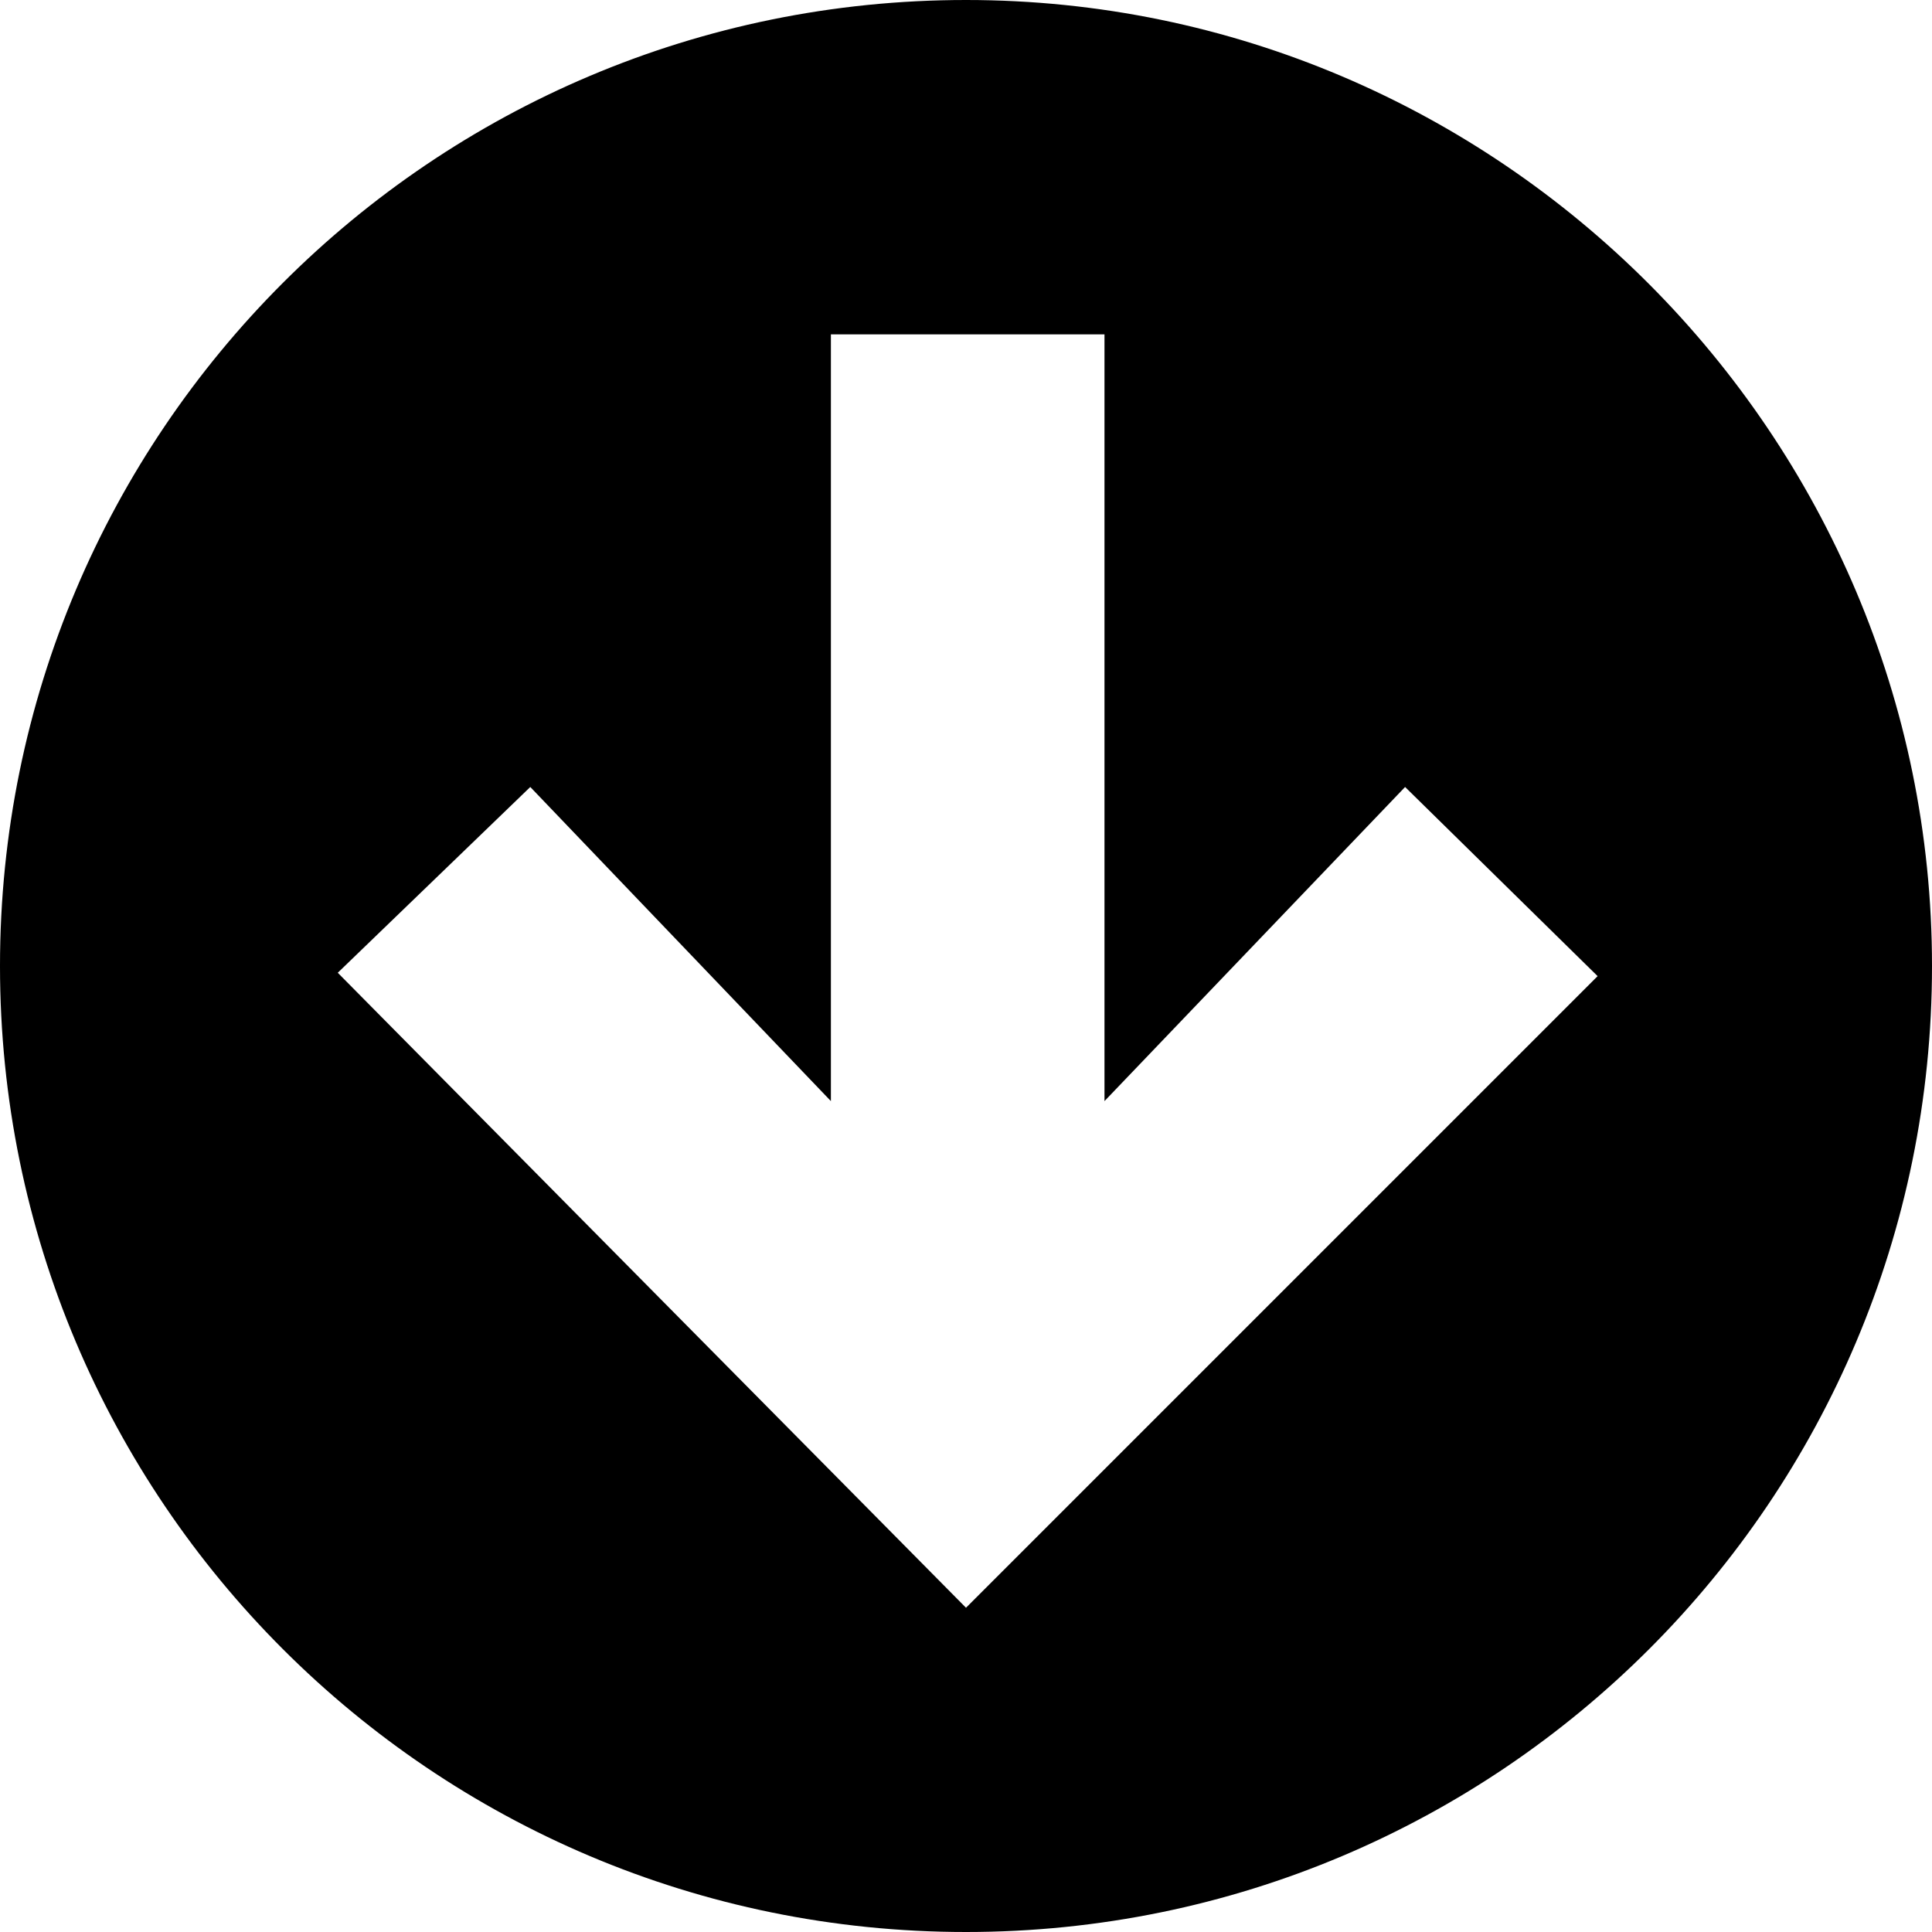 <?xml version="1.0" encoding="UTF-8"?>
<!DOCTYPE svg PUBLIC '-//W3C//DTD SVG 1.0//EN'
          'http://www.w3.org/TR/2001/REC-SVG-20010904/DTD/svg10.dtd'>
<svg height="57.2" preserveAspectRatio="xMidYMid meet" version="1.0" viewBox="1.4 1.4 57.2 57.2" width="57.2" xmlns="http://www.w3.org/2000/svg" xmlns:xlink="http://www.w3.org/1999/xlink" zoomAndPan="magnify"
><g id="change1_1"
  ><path clip-rule="evenodd" d="M30,49l18.7-18.7L43,24.7L34.1,34V11.3H26V34l-8.9-9.3l-5.7,5.5L30,49L30,49z M30,58.6C14.2,58.6,1.4,45.8,1.4,30C1.4,14.2,14.2,1.4,30,1.4c15.8,0,28.6,12.9,28.6,28.6C58.6,45.8,45.8,58.6,30,58.6z" fill-rule="evenodd"
  /></g
></svg
>
